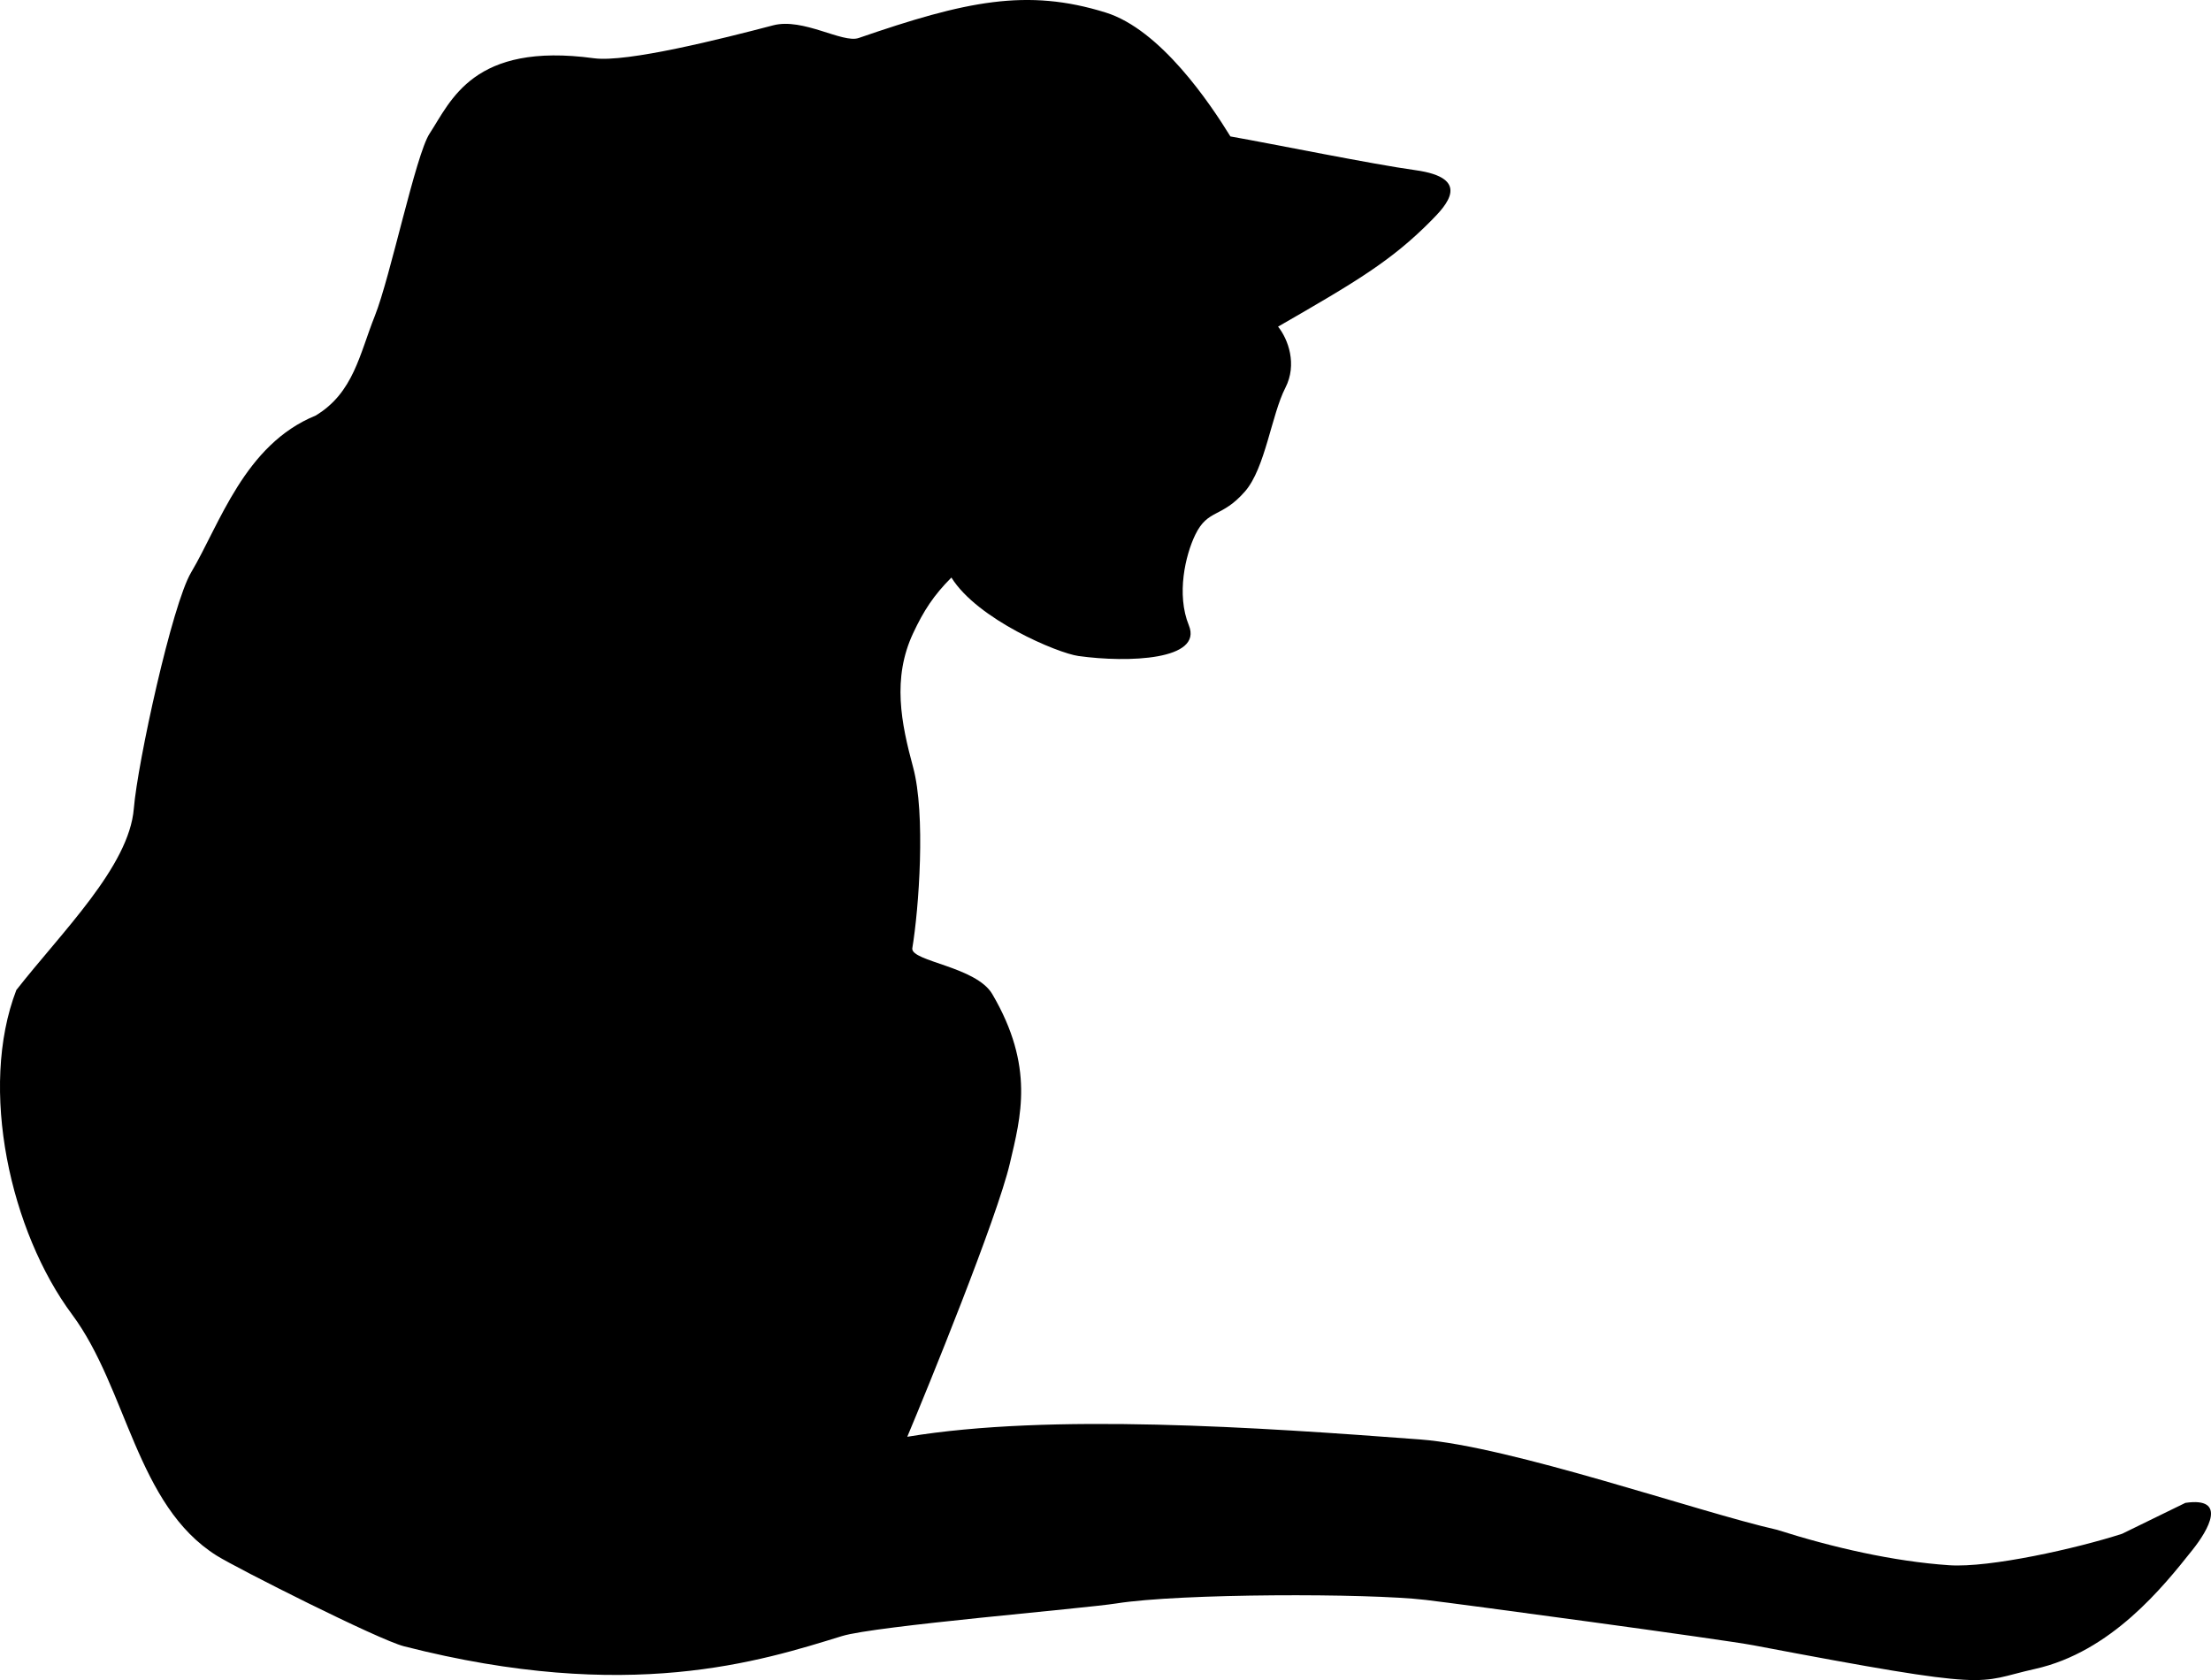 <?xml version="1.0" encoding="utf-8"?>
<!-- Generator: Adobe Illustrator 17.0.0, SVG Export Plug-In . SVG Version: 6.00 Build 0)  -->
<!DOCTYPE svg PUBLIC "-//W3C//DTD SVG 1.1//EN" "http://www.w3.org/Graphics/SVG/1.1/DTD/svg11.dtd">
<svg version="1.1" id="Layer_1" xmlns="http://www.w3.org/2000/svg" xmlns:xlink="http://www.w3.org/1999/xlink" x="0px" y="0px"
	 width="216px" height="164.168px" viewBox="0 0 216 164.168" enable-background="new 0 0 216 164.168" xml:space="preserve">
<path d="M213.496,146.852l-6.187,3.023c-4.407,1.423-12.923,3.34-16.882,3.071c-5.445-0.371-11.384-1.732-16.827-3.465
	c-7.672-1.732-25.999-8.156-34.87-8.826c-15.835-1.191-36.113-2.581-50.095-0.262c1.98-4.703,8.771-21.362,10.023-26.714
	c1.061-4.535,2.445-9.445-1.719-16.543c-1.573-2.681-7.872-3.178-7.817-4.45c0.651-3.906,1.32-13.119,0.086-17.699
	c-1.17-4.328-2.067-8.701,0-13.115c1.02-2.181,2.006-3.706,3.738-5.438c2.552,4.1,10.381,7.383,12.402,7.665
	c4.885,0.681,12.179,0.396,10.795-2.994c-1.236-3.032-0.337-6.863,0.628-8.855c1.238-2.554,2.568-1.598,4.862-4.237
	c1.976-2.272,2.582-7.476,3.938-10.119c1.175-2.288,0.278-4.74-0.712-5.978c7.626-4.391,11.07-6.426,14.958-10.356
	c1.482-1.496,4.02-4.163-1.548-4.933c-4.175-0.576-13.859-2.552-18.066-3.296c-1.981-3.217-6.816-10.438-12.188-12.108
	c-7.69-2.392-13.643-1.129-24.13,2.491c-1.571,0.539-5.434-2.006-8.352-1.239c-4.976,1.307-14.285,3.656-17.51,3.217
	C46.206,4.085,44.062,9.86,41.967,13.054c-1.357,2.072-3.831,14.021-5.35,17.82c-1.487,3.713-2.074,7.51-5.787,9.736
	c-6.943,2.83-9.361,10.613-12.156,15.32c-1.858,3.126-5.231,18.576-5.6,23.078C12.61,84.669,6.051,91.05,1.596,96.741
	c-3.71,9.652-0.569,23.616,5.445,31.702c5.382,7.239,6.269,18.651,14.146,23.575c1.981,1.236,15.771,8.204,18.275,8.846
	c21.995,5.63,34.872,1.443,42.806-0.999c3.219-0.99,23.611-2.682,26.798-3.187c6.249-0.988,24.549-1.008,30.208-0.344
	c3.296,0.387,29.02,3.861,32.039,4.437c24.053,4.573,21.549,3.628,27.472,2.313c7.471-1.66,12.55-8.04,15.398-11.626
	C215.755,149.486,217.626,146.249,213.496,146.852z"/>
</svg>
